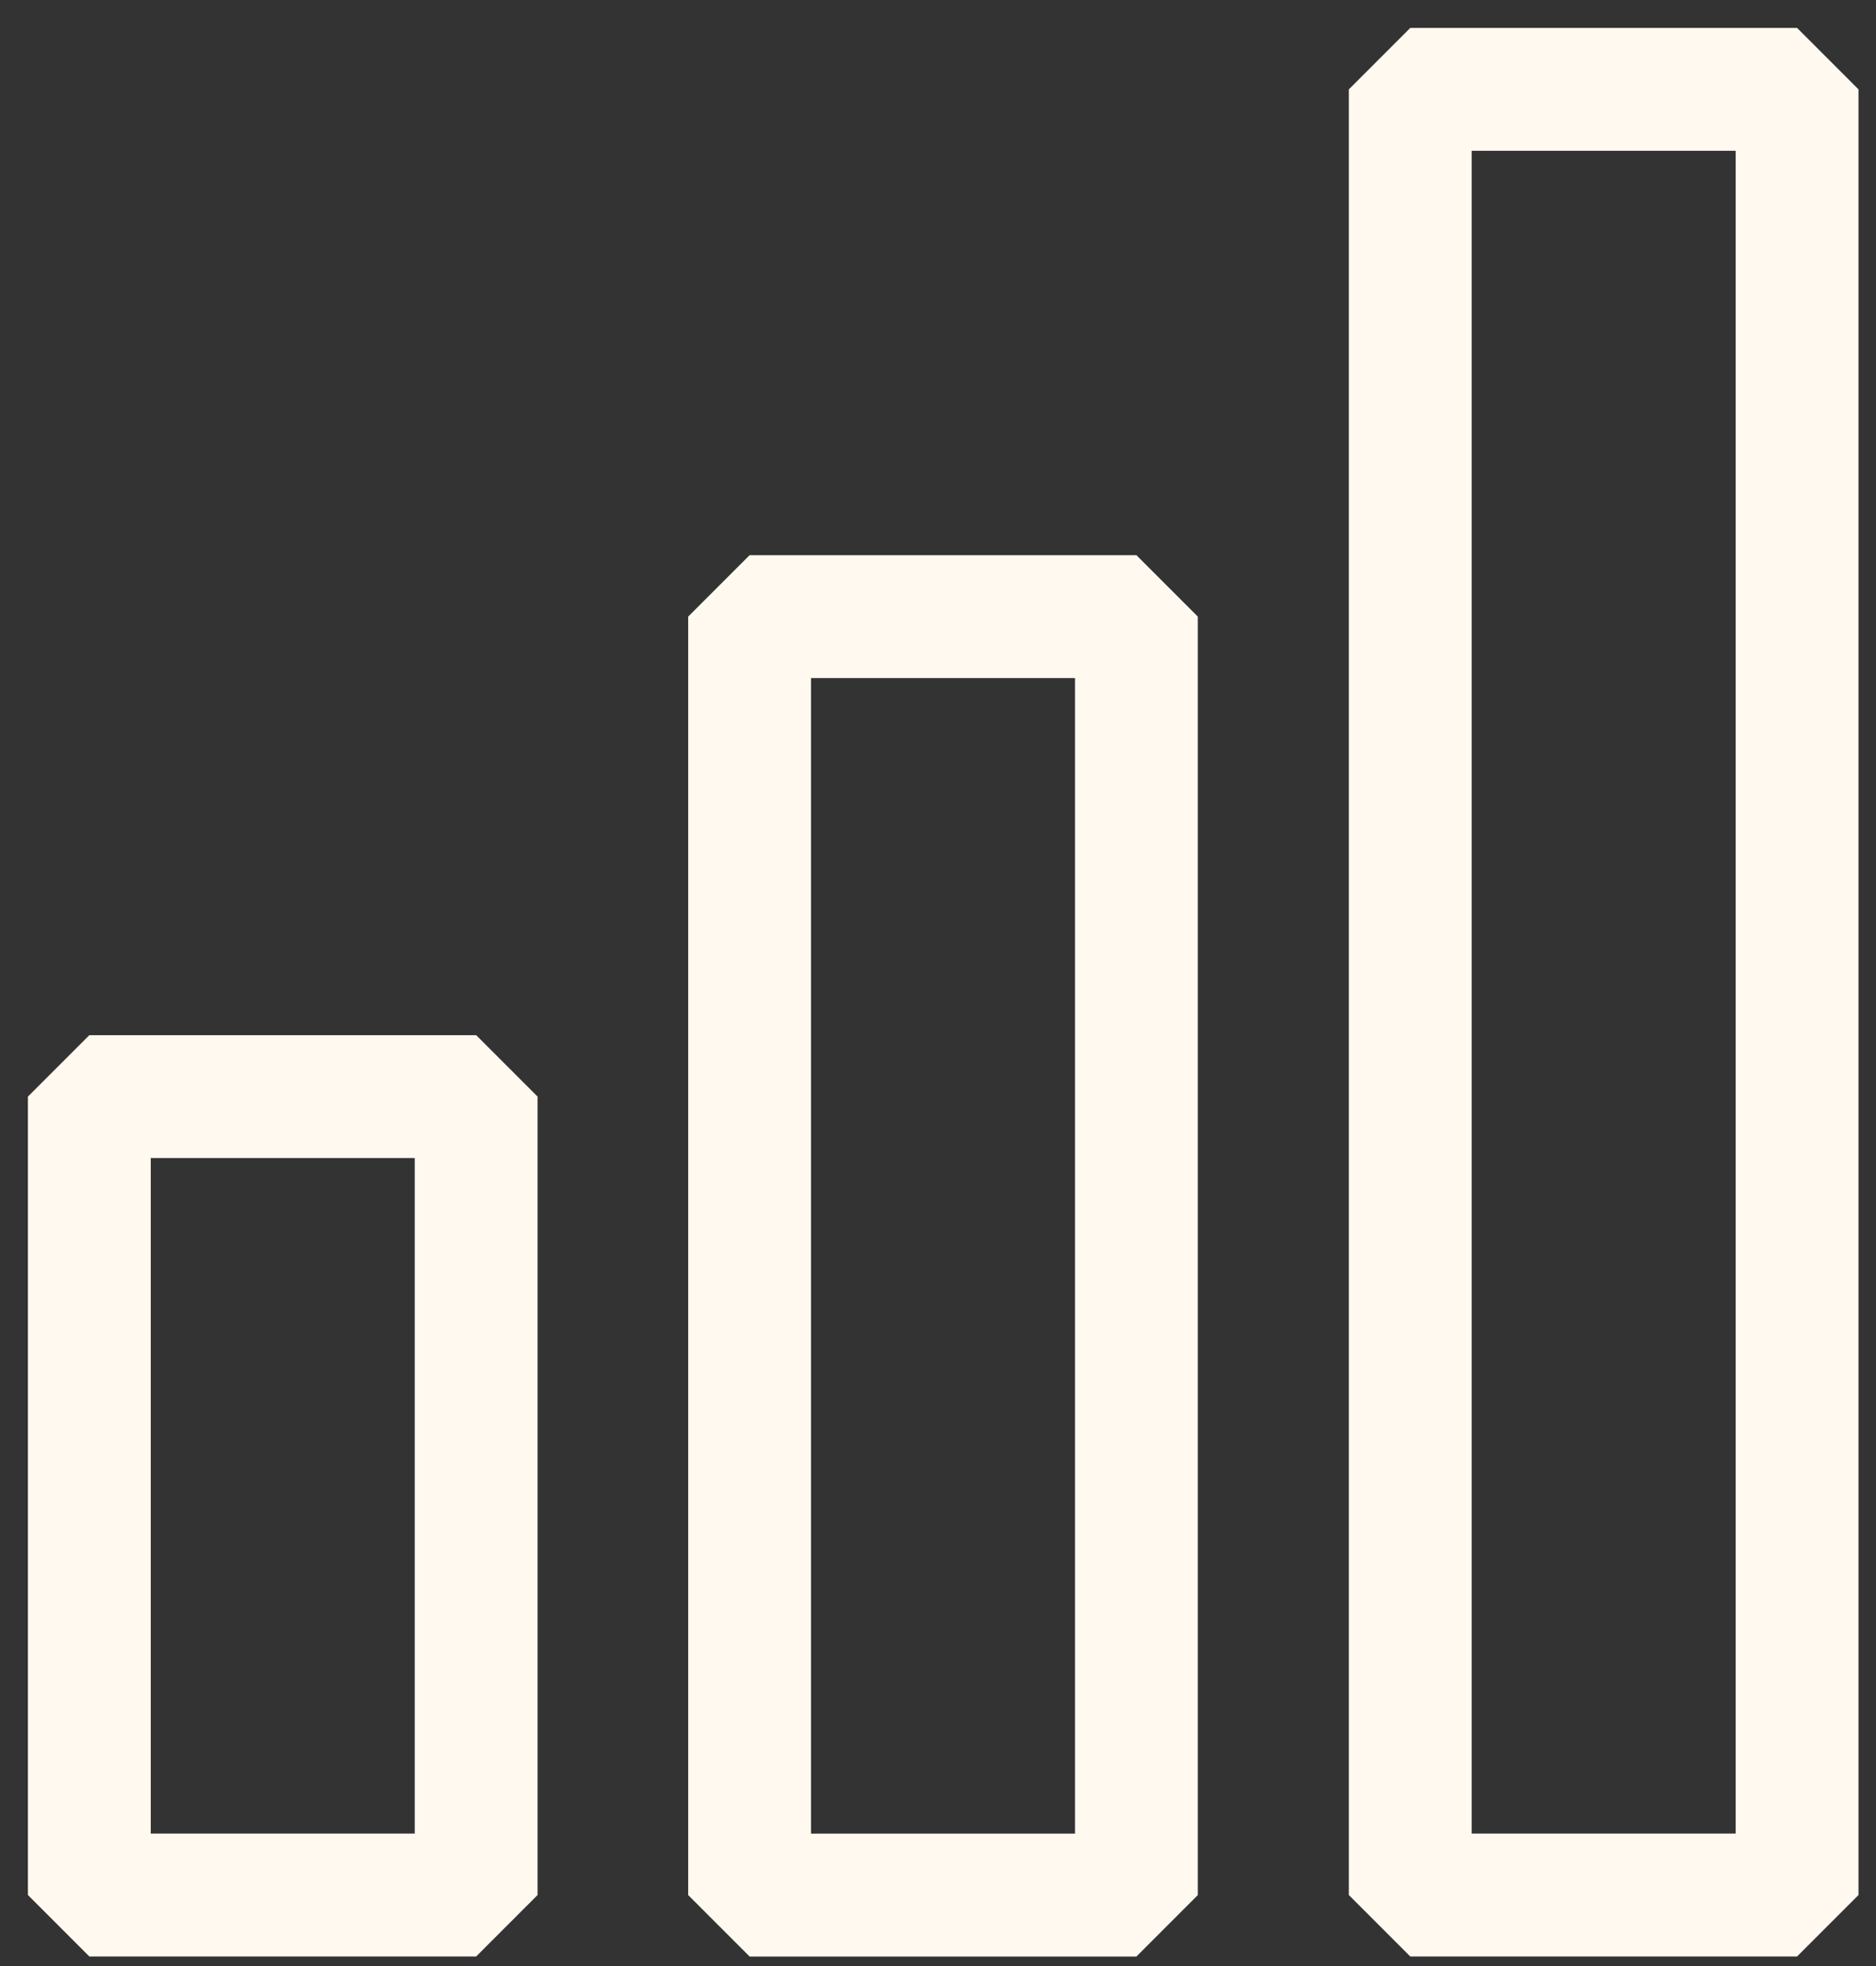 <svg width="42" height="44" viewBox="0 0 42 44" fill="none" xmlns="http://www.w3.org/2000/svg">
<rect x="0" y="0" width="42" height="44" fill="#333333" stroke="none"/>
<path d="M10.66 24.542H2V42.411H10.66V24.542Z" stroke="#FFF9F0" stroke-width="2.75" stroke-linejoin="bevel"/>
<path d="M25.442 13.8H16.782V42.412H25.442V13.8Z" stroke="#FFF9F0" stroke-width="2.75" stroke-linejoin="bevel"/>
<path d="M40.233 2H31.573V42.411H40.233V2Z" stroke="#FFF9F0" stroke-width="2.75" stroke-linejoin="bevel"/>
</svg>
